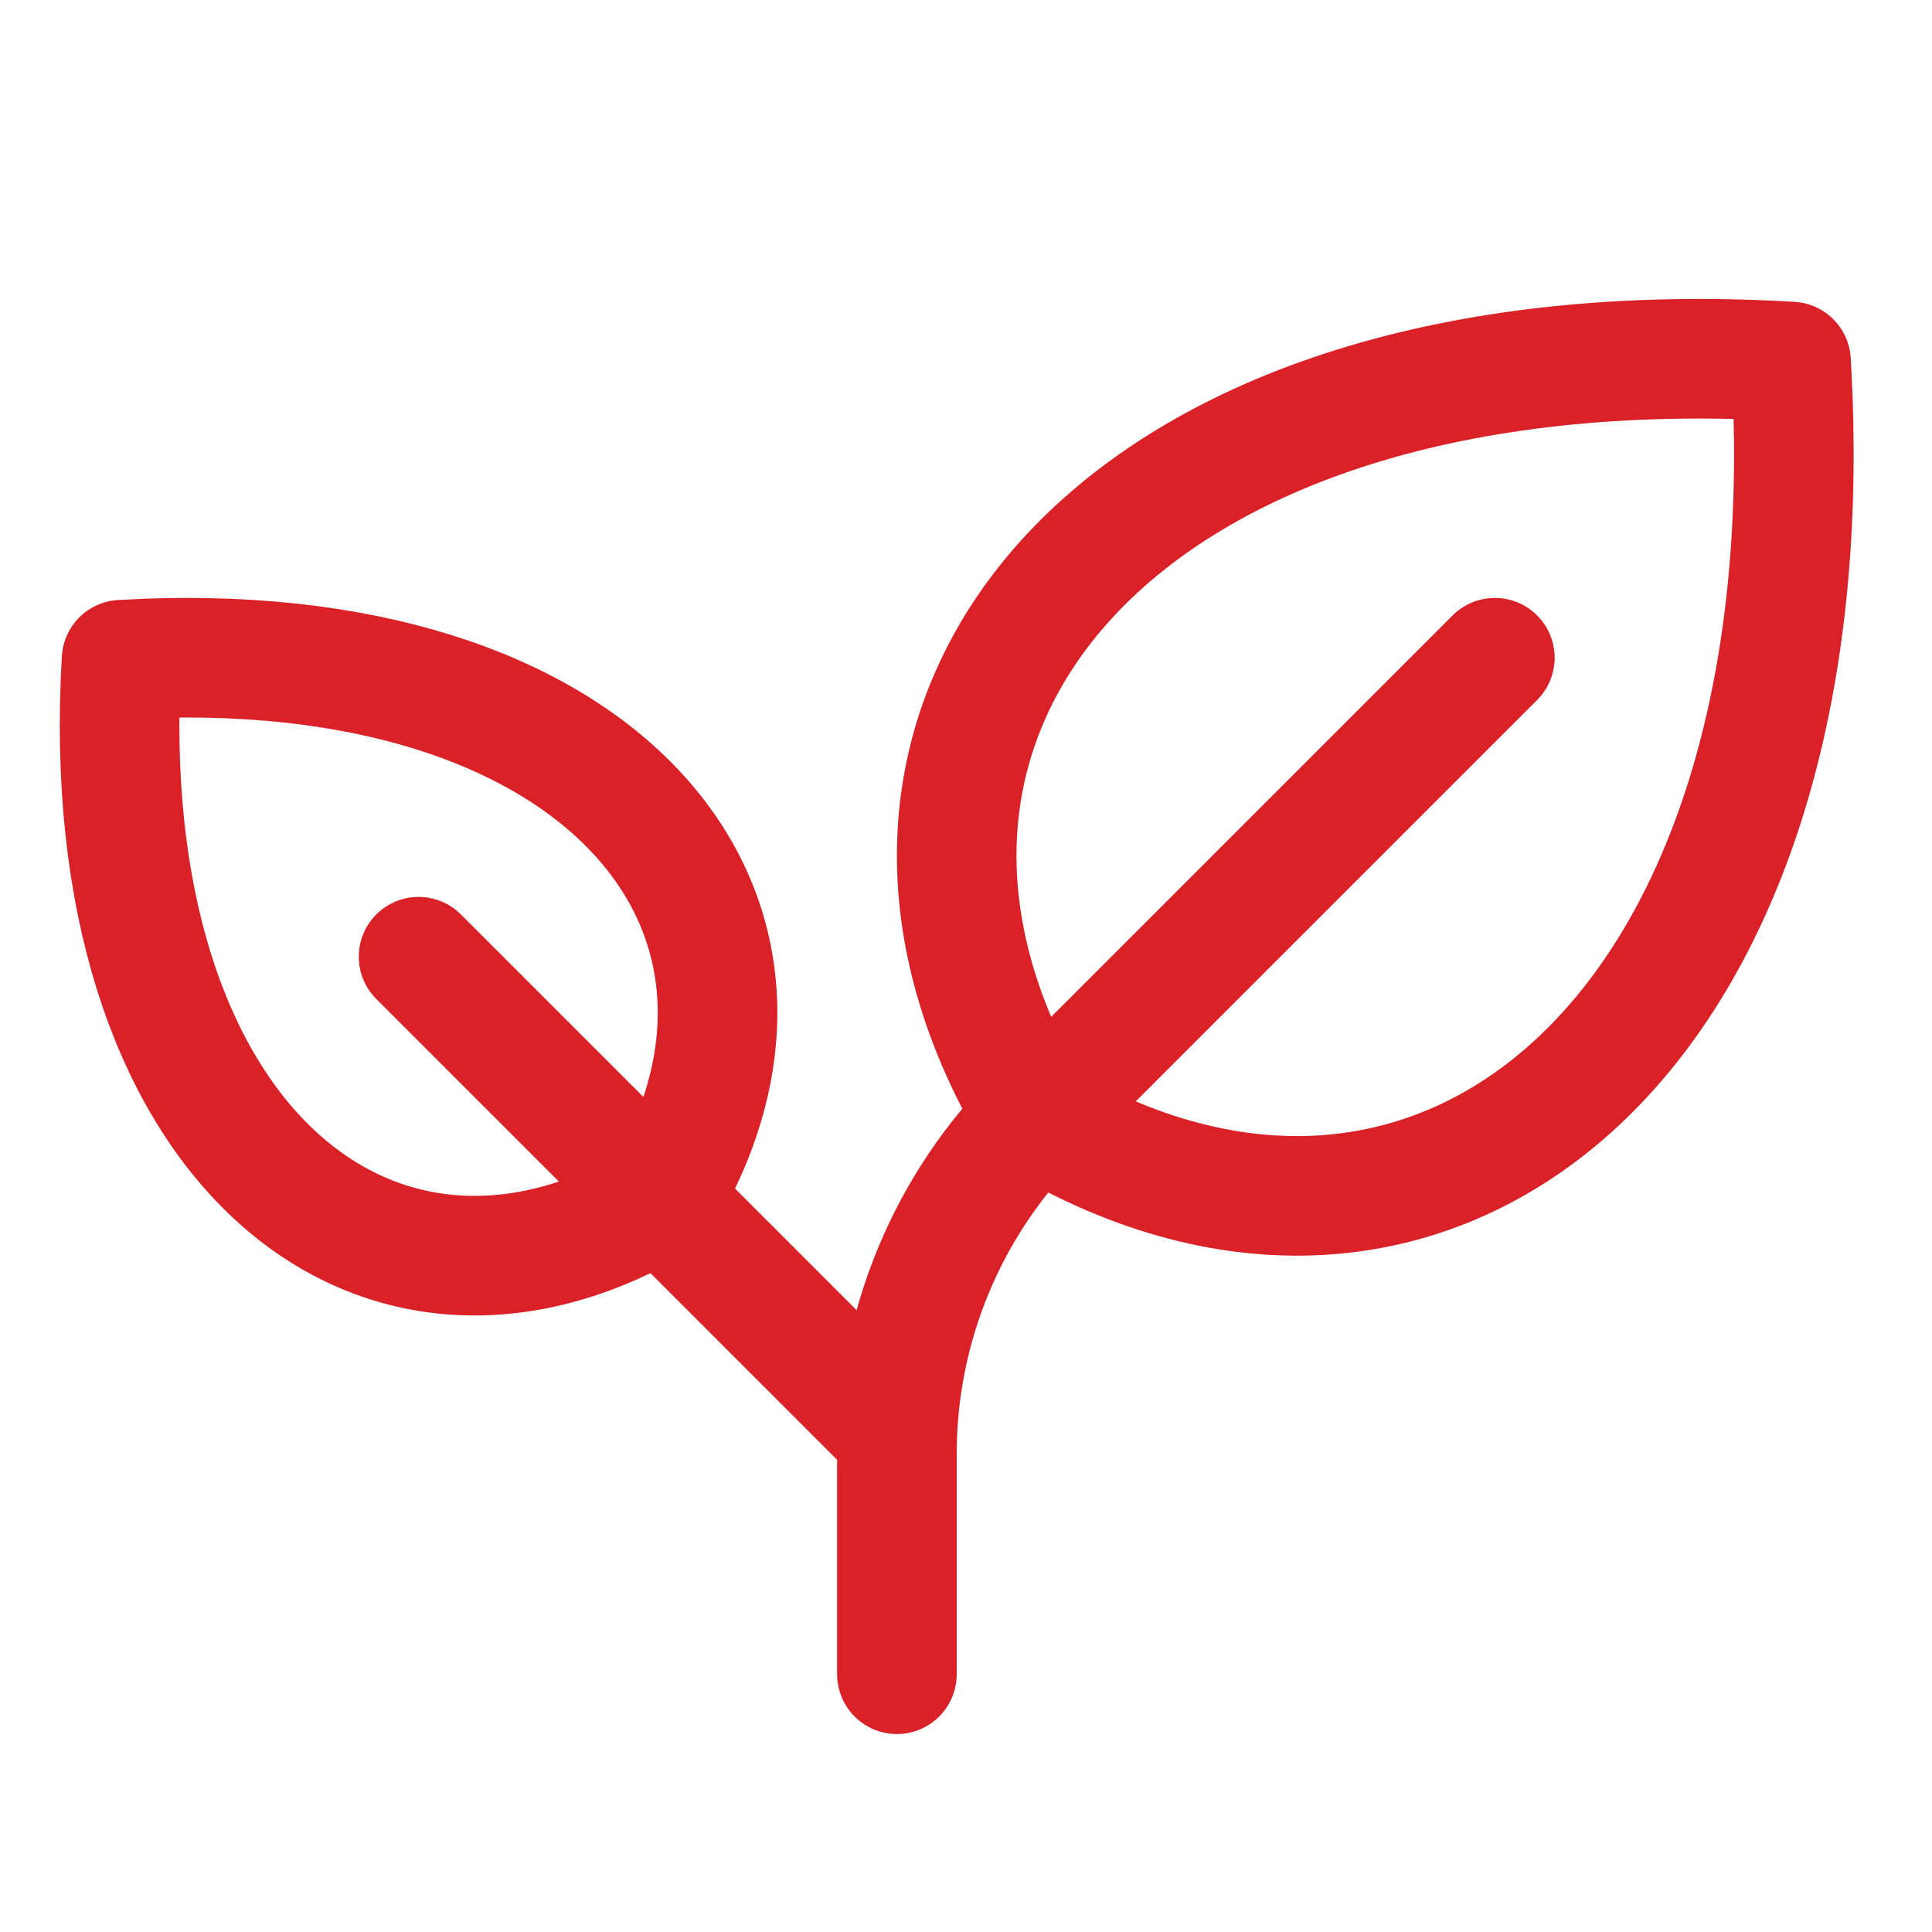 <svg width="80" height="80" viewBox="0 0 80 80" fill="none" xmlns="http://www.w3.org/2000/svg">
<g clip-path="url(#clip0_1340_836)">
<path d="M42.876 46.257C32.997 29.788 46.169 13.323 74.163 14.97C75.825 42.964 59.345 56.136 42.876 46.257Z" stroke="#DA2128" stroke-width="4.952" stroke-linecap="round" stroke-linejoin="round"/>
<path d="M27.382 49.665C34.438 37.904 25.03 26.143 5.033 27.316C3.857 47.313 15.621 56.721 27.382 49.665Z" stroke="#DA2128" stroke-width="4.952" stroke-linecap="round" stroke-linejoin="round"/>
<path d="M17.332 39.615L37.14 59.423" stroke="#DA2128" stroke-width="4.952" stroke-linecap="round" stroke-linejoin="round"/>
<path d="M61.899 27.235L42.942 46.192C41.102 48.031 39.643 50.215 38.647 52.619C37.651 55.022 37.139 57.598 37.139 60.2V69.327" stroke="#DA2128" stroke-width="4.952" stroke-linecap="round" stroke-linejoin="round"/>
</g>
<defs>
<clipPath id="clip0_1340_836">
<rect width="79.231" height="79.231" fill="white"/>
</clipPath>
</defs>
</svg>
